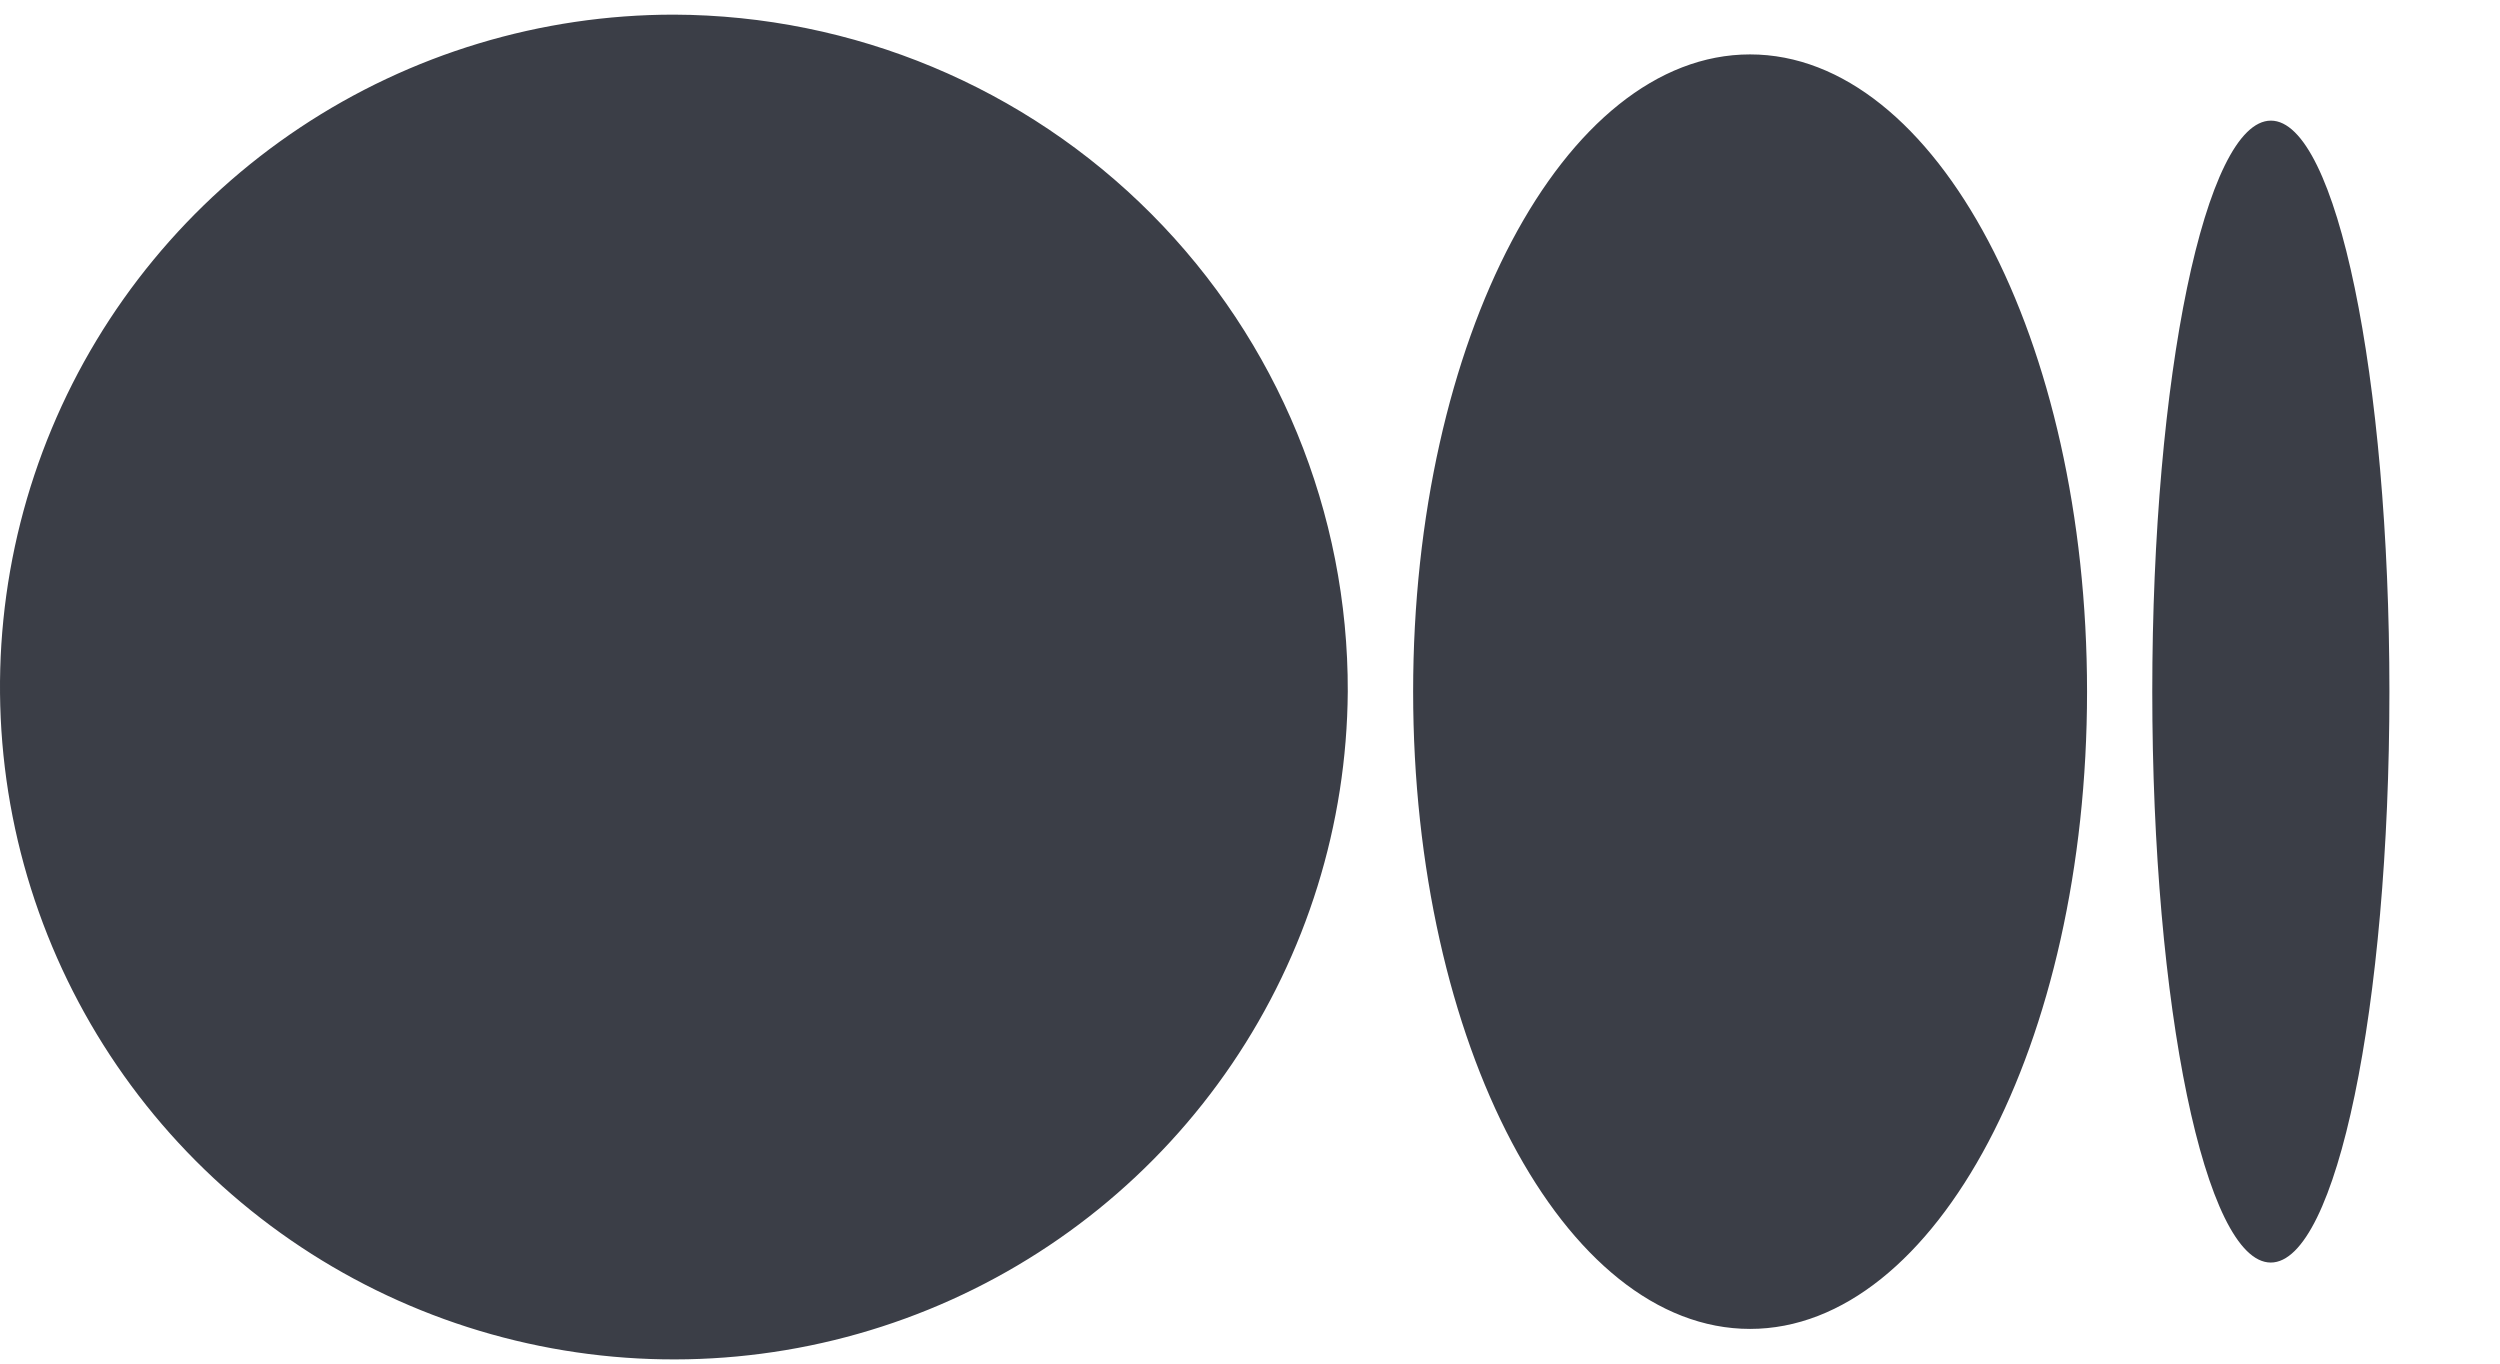 <svg xmlns="http://www.w3.org/2000/svg" width="55" height="30" viewBox="0 0 55 30" fill="none"><g clip-path="url(#clip0_298_766)"><path d="M29.651 15.216C29.631 18.138 28.744 20.988 27.103 23.407C25.462 25.826 23.139 27.706 20.428 28.81C17.718 29.914 14.74 30.193 11.871 29.61C9.002 29.028 6.37 27.611 4.306 25.538C2.243 23.466 0.841 20.83 0.277 17.963C-0.286 15.096 0.013 12.127 1.138 9.43C2.263 6.733 4.164 4.429 6.599 2.808C9.035 1.187 11.897 0.322 14.825 0.322C18.771 0.336 22.549 1.913 25.329 4.706C28.11 7.499 29.664 11.28 29.651 15.216ZM45.915 15.216C45.915 22.948 42.595 29.236 38.501 29.236C34.406 29.236 31.089 22.958 31.089 15.216C31.089 7.475 34.406 1.197 38.501 1.197C42.595 1.197 45.915 7.475 45.915 15.216ZM52.567 15.216C52.567 22.154 51.398 27.776 49.957 27.776C48.516 27.776 47.35 22.151 47.35 15.216C47.35 8.282 48.519 2.654 49.96 2.654C51.401 2.654 52.567 8.279 52.567 15.216ZM93.482 1.608H93.522V1.299H85.091L77.262 19.658L69.432 1.287H60.35V1.596H60.39C61.94 1.942 62.709 2.459 62.709 4.324V26.146C62.709 28.002 61.925 28.525 60.387 28.874H60.347V29.183H66.509V28.874H66.469C64.919 28.528 64.15 28.011 64.15 26.146V5.607L74.205 29.221H74.776L85.126 4.948V26.703C84.992 28.175 84.22 28.63 82.826 28.945H82.785V29.255H93.522V28.945H93.482C92.084 28.636 91.294 28.175 91.16 26.703V4.342C91.16 2.487 91.942 1.961 93.482 1.614M98.386 16.07C98.562 12.149 99.973 9.319 102.341 9.266C103.018 9.255 103.671 9.511 104.16 9.977C105.171 10.955 105.648 13.005 105.574 16.064L98.386 16.07ZM98.281 17.174H110.865V17.122C110.828 14.125 109.957 11.793 108.28 10.191C106.829 8.808 104.681 8.044 102.425 8.044H102.375C101.122 8.047 99.884 8.319 98.745 8.842C97.559 9.397 96.518 10.217 95.701 11.239C94.328 12.937 93.495 15.235 93.293 17.814L93.275 18.046C93.275 18.124 93.275 18.195 93.275 18.266C93.256 18.631 93.25 18.993 93.256 19.358C93.392 25.203 96.557 29.873 102.18 29.873C107.111 29.873 109.985 26.276 110.701 21.445L110.338 21.319C109.08 23.913 106.82 25.488 104.247 25.296C100.735 25.033 98.048 21.479 98.29 17.177M125.105 25.098C124.693 26.072 123.831 26.61 122.678 26.61C121.525 26.61 120.468 25.822 119.718 24.384C118.912 22.837 118.478 20.672 118.478 18.08C118.478 12.705 120.152 9.229 122.746 9.229C123.241 9.207 123.731 9.337 124.151 9.6C124.57 9.864 124.899 10.249 125.092 10.704L125.105 25.098ZM133.455 28.927C131.906 28.565 131.134 28.024 131.134 26.066V0L121.785 2.749V3.087H121.841C123.13 2.985 124.011 3.161 124.516 3.631C124.913 3.996 125.105 4.559 125.105 5.351V8.923C124.098 8.314 122.934 8.011 121.757 8.051C120.437 8.045 119.131 8.328 117.932 8.88C116.732 9.431 115.668 10.237 114.814 11.242C112.954 13.389 111.981 16.321 111.981 19.723C111.981 25.797 114.975 29.879 119.42 29.879C120.647 29.91 121.854 29.557 122.87 28.87C123.887 28.183 124.663 27.196 125.089 26.047V29.282H133.48V28.948L133.455 28.927ZM141.474 3.544C141.485 3.103 141.406 2.664 141.242 2.254C141.077 1.844 140.831 1.472 140.518 1.16C140.205 0.848 139.831 0.603 139.42 0.44C139.009 0.276 138.569 0.198 138.127 0.21C137.68 0.197 137.236 0.273 136.819 0.434C136.403 0.595 136.023 0.838 135.703 1.148C135.382 1.458 135.127 1.829 134.953 2.24C134.779 2.65 134.69 3.091 134.69 3.537C134.69 3.982 134.779 4.423 134.953 4.833C135.127 5.244 135.382 5.615 135.703 5.925C136.023 6.236 136.403 6.478 136.819 6.639C137.236 6.8 137.68 6.876 138.127 6.863C138.567 6.873 139.006 6.794 139.415 6.63C139.824 6.467 140.196 6.222 140.508 5.911C140.819 5.6 141.065 5.229 141.229 4.82C141.393 4.412 141.472 3.975 141.462 3.535M143.669 28.918C142.119 28.556 141.347 28.014 141.347 26.057V8.106L132.956 10.509V10.837H133.009C134.822 10.998 135.321 11.623 135.321 13.738V29.282H143.715V28.948L143.669 28.918ZM165.165 28.918C163.615 28.556 162.846 28.014 162.846 26.057V8.106L154.858 10.432V10.757H154.905C156.39 10.911 156.817 11.573 156.817 13.698V25.052C156.581 25.526 156.218 25.925 155.768 26.207C155.319 26.488 154.8 26.641 154.27 26.647C152.447 26.647 151.443 25.41 151.443 23.187V8.106L143.052 10.509V10.837H143.101C144.918 10.998 145.414 11.623 145.414 13.738V23.347C145.411 24.018 145.47 24.688 145.591 25.349L145.739 26.001C146.452 28.543 148.312 29.87 151.229 29.87C152.446 29.858 153.631 29.477 154.628 28.779C155.624 28.08 156.384 27.097 156.808 25.958V29.282H165.211V28.942L165.165 28.918ZM197.758 29.282V28.948H197.717C196.047 28.562 195.396 27.838 195.396 26.363V14.128C195.396 10.318 193.254 8.044 189.661 8.044C188.43 8.014 187.22 8.371 186.201 9.063C185.183 9.756 184.408 10.749 183.986 11.904C183.31 9.414 181.37 8.044 178.496 8.044C175.973 8.044 173.996 9.374 173.146 11.617V8.109L164.759 10.416V10.744H164.808C166.603 10.902 167.121 11.542 167.121 13.605V29.282H174.947V28.948H174.907C173.574 28.639 173.146 28.067 173.146 26.604V12.581C173.497 11.759 174.207 10.788 175.611 10.788C177.356 10.788 178.239 11.991 178.239 14.366V29.282H186.069V28.948H186.029C184.696 28.639 184.265 28.067 184.265 26.604V14.128C184.271 13.663 184.234 13.198 184.156 12.739C184.528 11.845 185.282 10.791 186.742 10.791C188.511 10.791 189.37 11.96 189.37 14.369V29.282H197.758Z" fill="#3B3E47"></path></g><defs><clipPath id="clip0_298_766"><rect width="55" height="30" fill="white"></rect></clipPath></defs></svg>